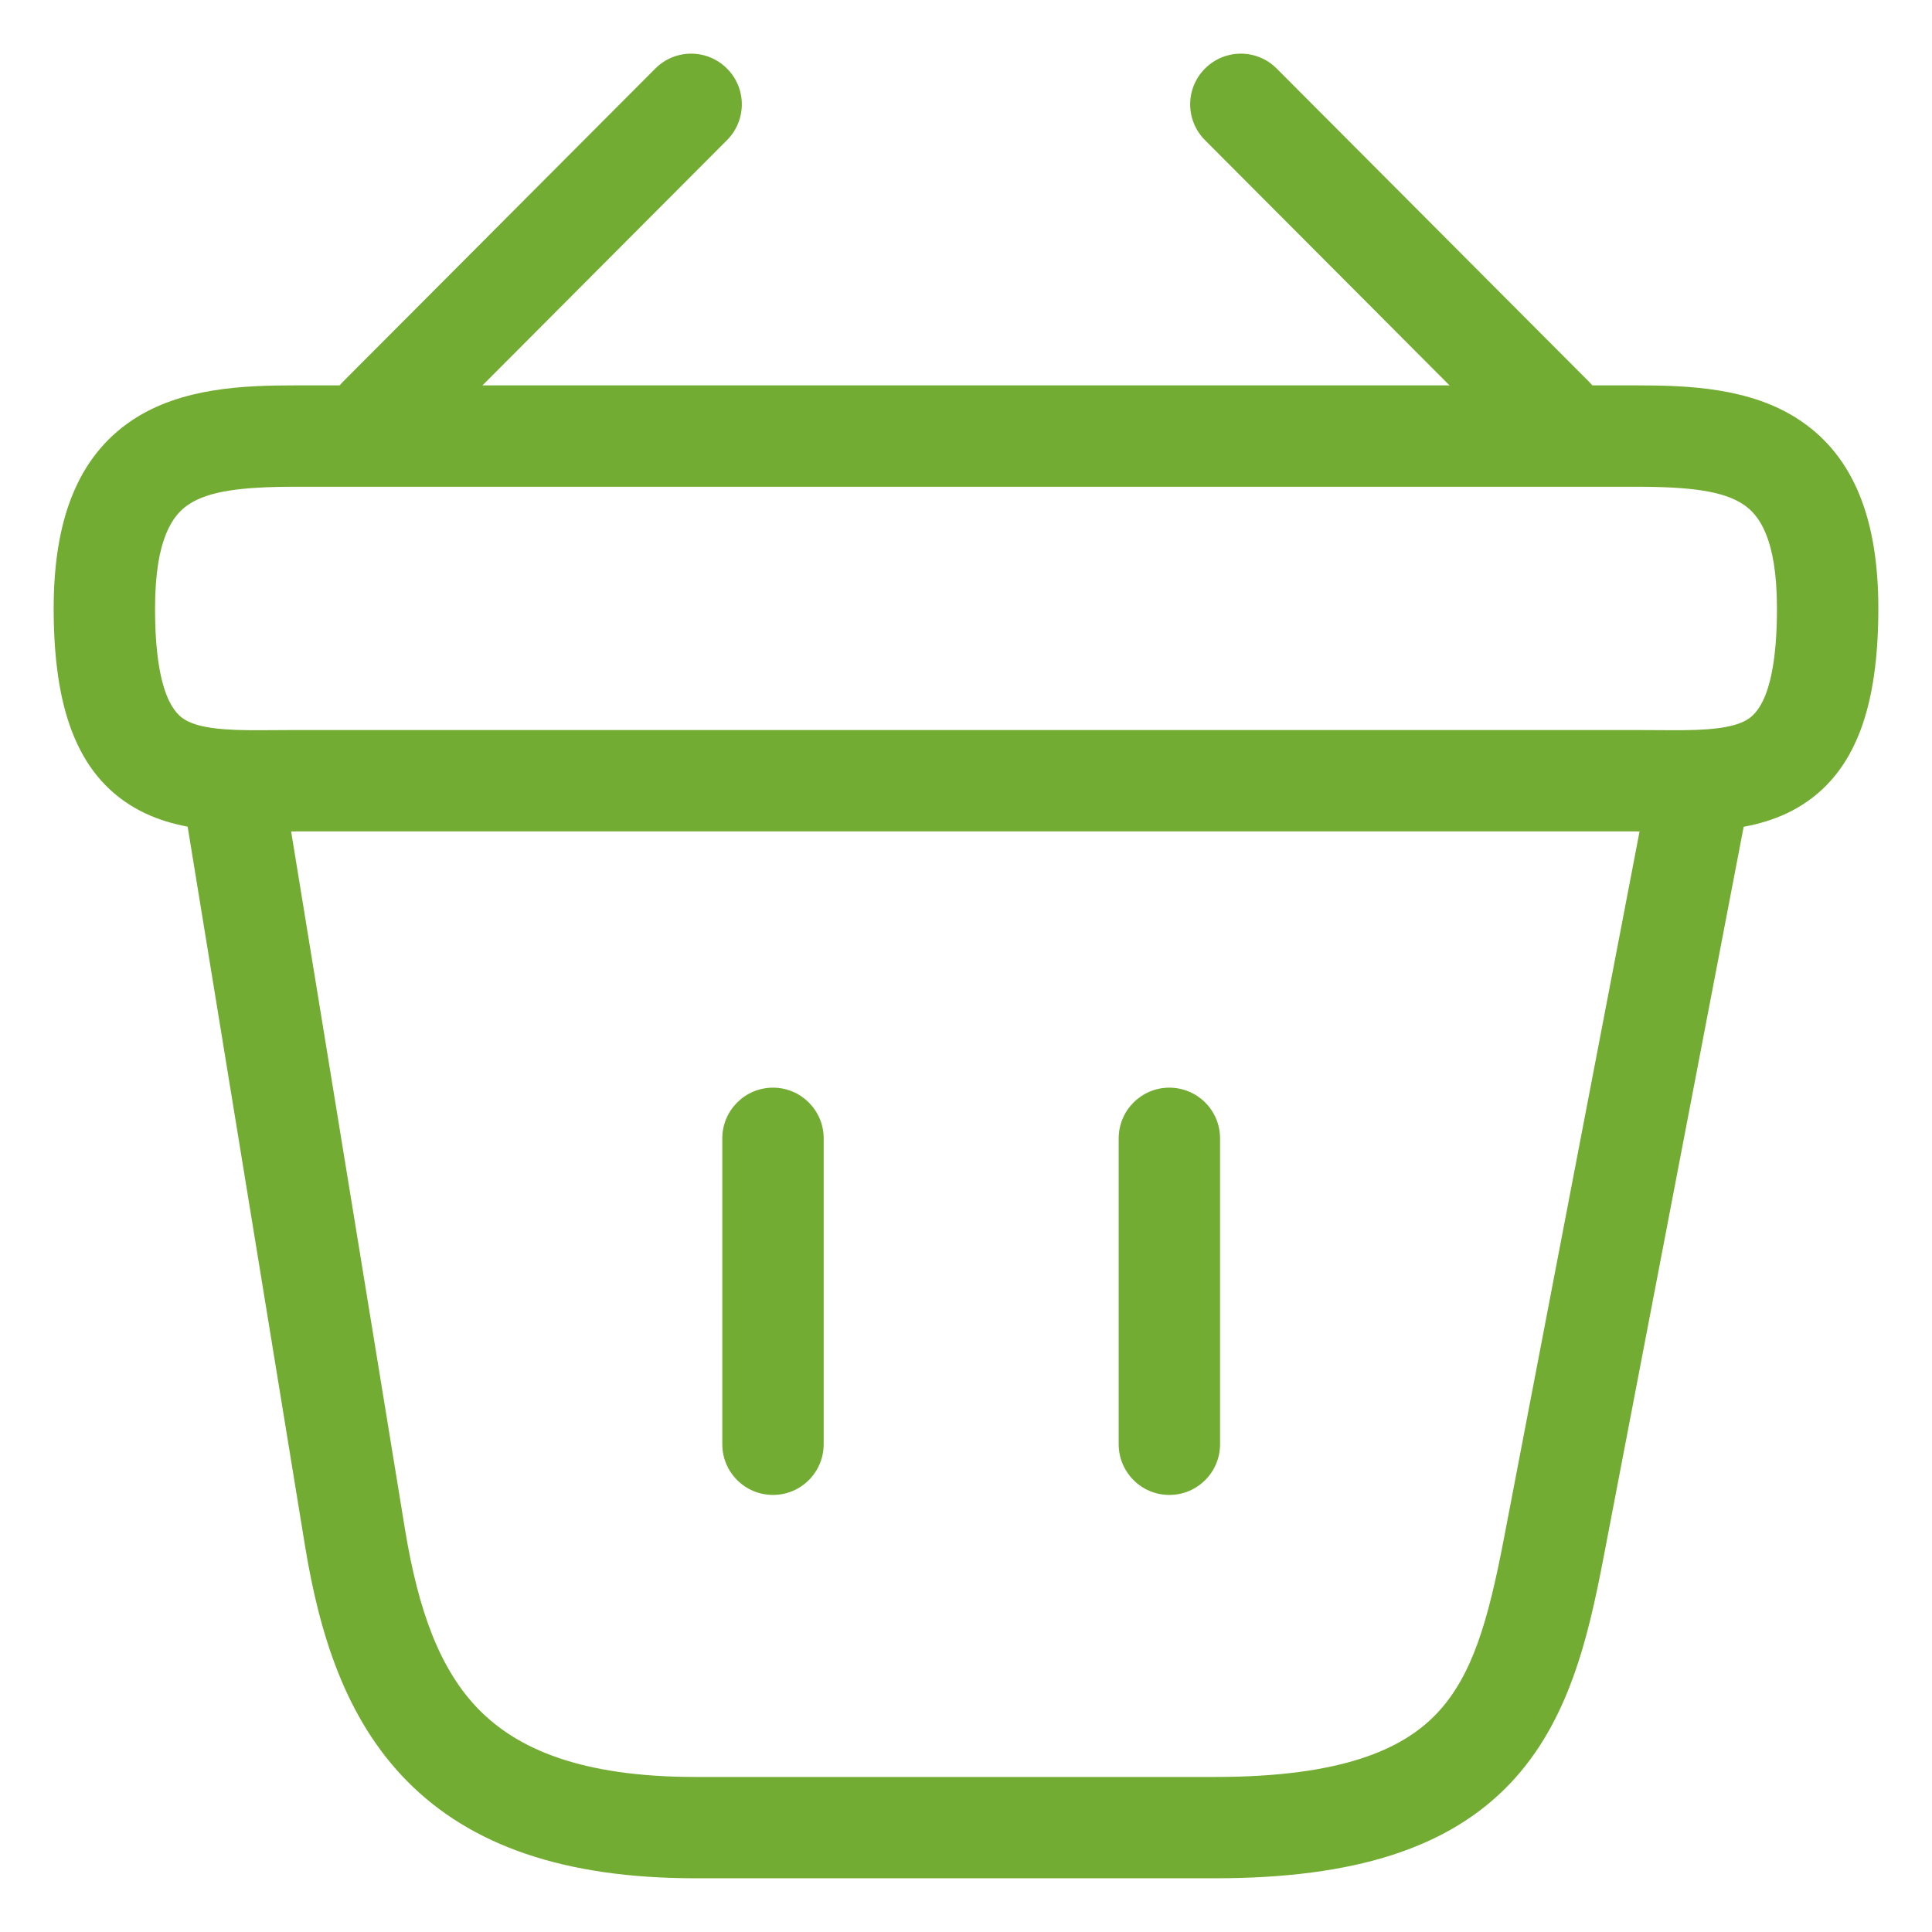 <svg width="36" height="36" viewBox="0 0 36 36" fill="none" xmlns="http://www.w3.org/2000/svg">
<path fill-rule="evenodd" clip-rule="evenodd" d="M13.545 1.276C13.915 1.644 13.915 2.242 13.547 2.611L7.735 8.44C7.367 8.809 6.769 8.81 6.399 8.441C6.03 8.073 6.029 7.475 6.398 7.106L12.21 1.278C12.578 0.908 13.176 0.907 13.545 1.276Z" fill="#73AC32"/>
<path fill-rule="evenodd" clip-rule="evenodd" d="M22.455 1.276C22.824 0.907 23.422 0.908 23.79 1.278L29.602 7.106C29.971 7.475 29.97 8.073 29.601 8.441C29.231 8.81 28.633 8.809 28.265 8.44L22.453 2.611C22.085 2.242 22.085 1.644 22.455 1.276Z" fill="#73AC32"/>
<path fill-rule="evenodd" clip-rule="evenodd" d="M3.512 9.402C3.239 9.584 2.889 10.006 2.889 11.336C2.889 12.976 3.273 13.312 3.458 13.418C3.601 13.5 3.82 13.562 4.188 13.589C4.467 13.61 4.758 13.607 5.106 13.605C5.232 13.604 5.366 13.603 5.509 13.603H30.491C30.634 13.603 30.768 13.604 30.894 13.605C31.242 13.607 31.533 13.61 31.812 13.589C32.18 13.562 32.399 13.5 32.542 13.418C32.727 13.312 33.111 12.976 33.111 11.336C33.111 10.006 32.761 9.584 32.488 9.402C32.114 9.151 31.508 9.07 30.491 9.07H5.509C4.492 9.07 3.886 9.151 3.512 9.402ZM2.46 7.832C3.375 7.22 4.55 7.181 5.509 7.181H30.491C31.45 7.181 32.626 7.22 33.539 7.832C34.555 8.512 35 9.696 35 11.336C35 13.148 34.589 14.418 33.486 15.055C32.984 15.343 32.436 15.437 31.951 15.473C31.588 15.5 31.187 15.496 30.817 15.493C30.705 15.493 30.596 15.492 30.491 15.492H5.509C5.404 15.492 5.295 15.493 5.183 15.493C4.813 15.496 4.412 15.5 4.05 15.473C3.564 15.437 3.016 15.343 2.514 15.055C1.411 14.418 1 13.148 1 11.336C1 9.696 1.445 8.512 2.46 7.832Z" fill="#73AC32"/>
<path fill-rule="evenodd" clip-rule="evenodd" d="M14.404 20.267C14.925 20.267 15.348 20.69 15.348 21.212V26.911C15.348 27.433 14.925 27.856 14.404 27.856C13.882 27.856 13.459 27.433 13.459 26.911V21.212C13.459 20.69 13.882 20.267 14.404 20.267Z" fill="#73AC32"/>
<path fill-rule="evenodd" clip-rule="evenodd" d="M21.789 20.267C22.311 20.267 22.734 20.69 22.734 21.212V26.911C22.734 27.433 22.311 27.856 21.789 27.856C21.268 27.856 20.845 27.433 20.845 26.911V21.212C20.845 20.69 21.268 20.267 21.789 20.267Z" fill="#73AC32"/>
<path fill-rule="evenodd" clip-rule="evenodd" d="M31.825 13.861C32.337 13.959 32.673 14.454 32.575 14.966L29.878 29.031C29.592 30.519 29.23 32.089 28.134 33.238C26.997 34.429 25.255 34.999 22.64 34.999H12.959C10.509 34.999 8.77 34.388 7.586 33.189C6.429 32.017 5.951 30.427 5.685 28.814L3.421 14.941C3.337 14.426 3.686 13.94 4.201 13.856C4.715 13.772 5.201 14.121 5.285 14.636L7.548 28.507C7.549 28.507 7.548 28.506 7.548 28.507C7.796 30.008 8.193 31.116 8.93 31.862C9.641 32.582 10.816 33.111 12.959 33.111H22.64C25.018 33.111 26.142 32.589 26.767 31.934C27.433 31.236 27.729 30.205 28.022 28.675L30.72 14.611C30.818 14.098 31.313 13.763 31.825 13.861Z" fill="#73AC32"/>
</svg>

